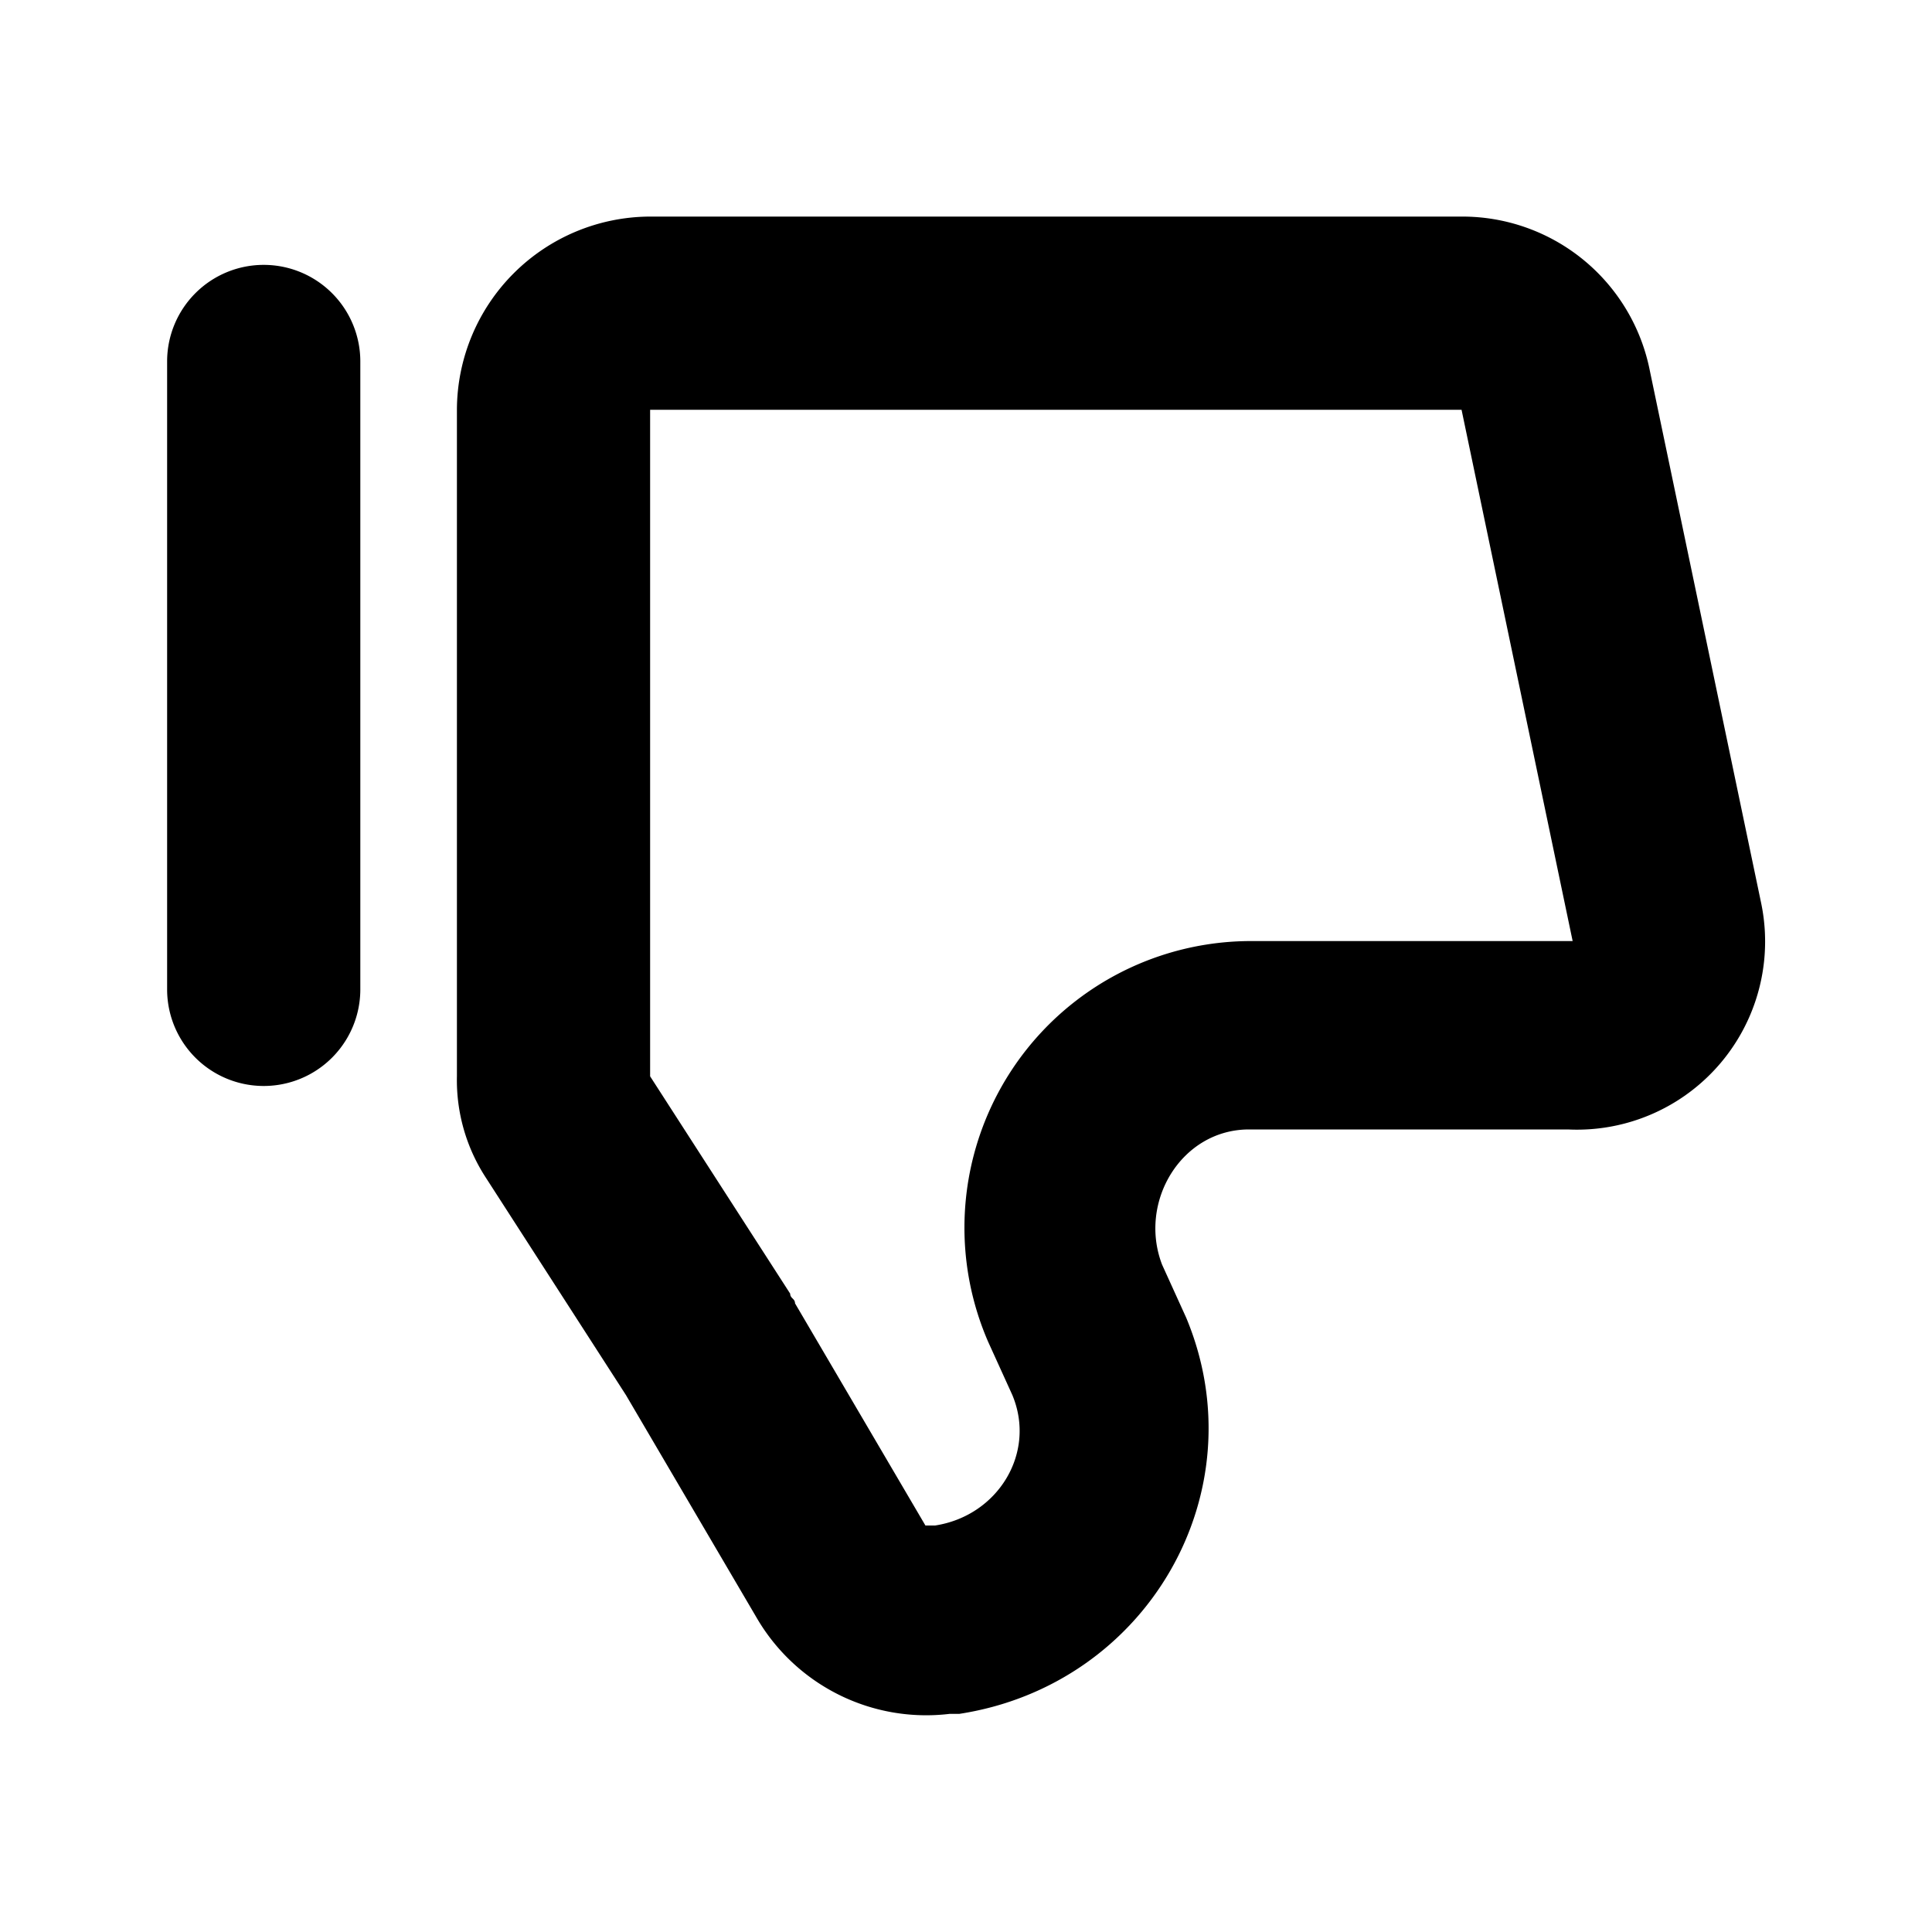<?xml version="1.0" ?><!-- Uploaded to: SVG Repo, www.svgrepo.com, Generator: SVG Repo Mixer Tools -->
<svg fill="#000000" width="800px" height="800px" viewBox="0 0 200 200" data-name="Layer 1" id="Layer_1" xmlns="http://www.w3.org/2000/svg"><title/><path d="M182.3,93.42l-11.5-55a19.79,19.79,0,0,0-19.5-16h-84a20.06,20.06,0,0,0-20,20v69a18.48,18.48,0,0,0,3,10.5l14.5,22.5,13.5,23a20.31,20.31,0,0,0,20,10h1c19.5-3,31-23,23.5-41l-2.5-5.5c-2.5-6.5,2-14,9-14h33a19.48,19.48,0,0,0,20-23.5Zm-52.5,4a29.67,29.67,0,0,0-27.5,41.5l2.5,5.5c2.5,6-1.5,12.5-8,13.5h-1l-13.5-23c0-.5-.5-.5-.5-1l-14.5-22.5v-69h84l11.5,55Zm-102.5-70a10,10,0,0,0-10,10v65a10,10,0,1,0,20,0v-65A10,10,0,0,0,27.3,27.42Z"/></svg>